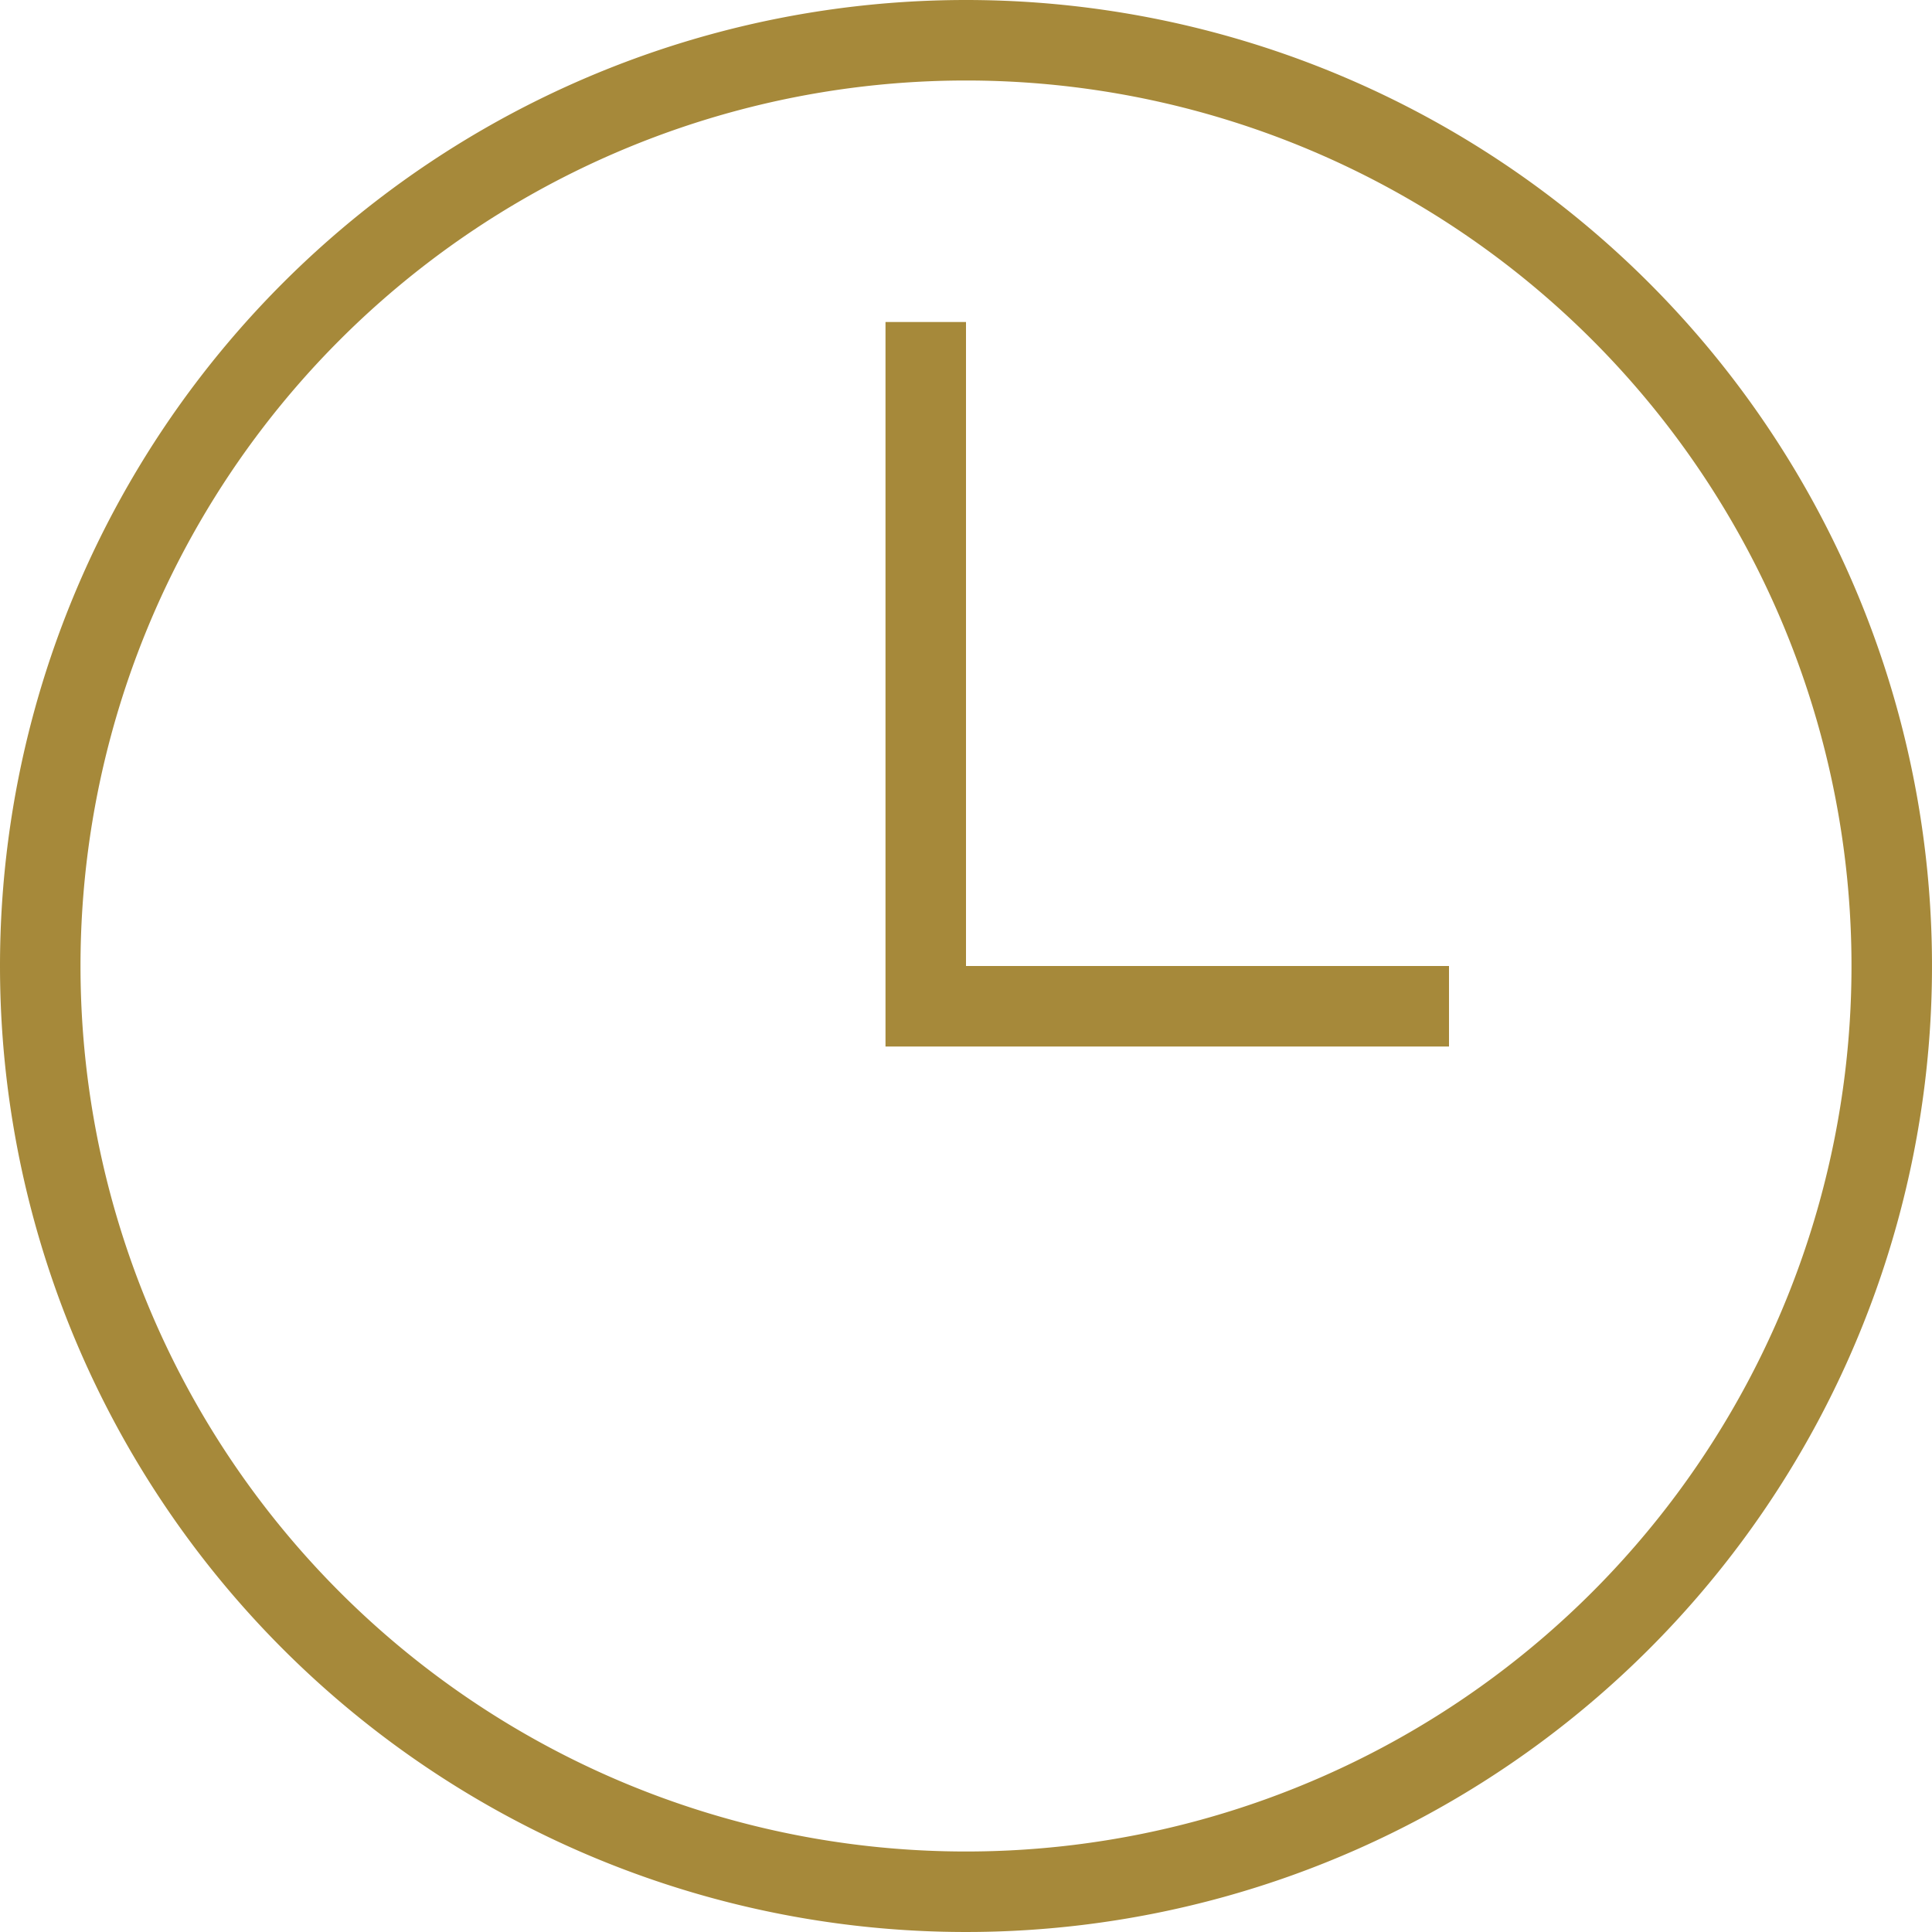 <svg xmlns="http://www.w3.org/2000/svg" width="24" height="24" viewBox="0 0 24 24"><path d="M12,0A12,12,0,1,1,0,12,12,12,0,0,1,12,0Zm0,1A11,11,0,1,1,1,12,11,11,0,0,1,12,1Zm0,11h6v1H11V4h1Z" fill="#a6893a" fill-rule="evenodd"/></svg>